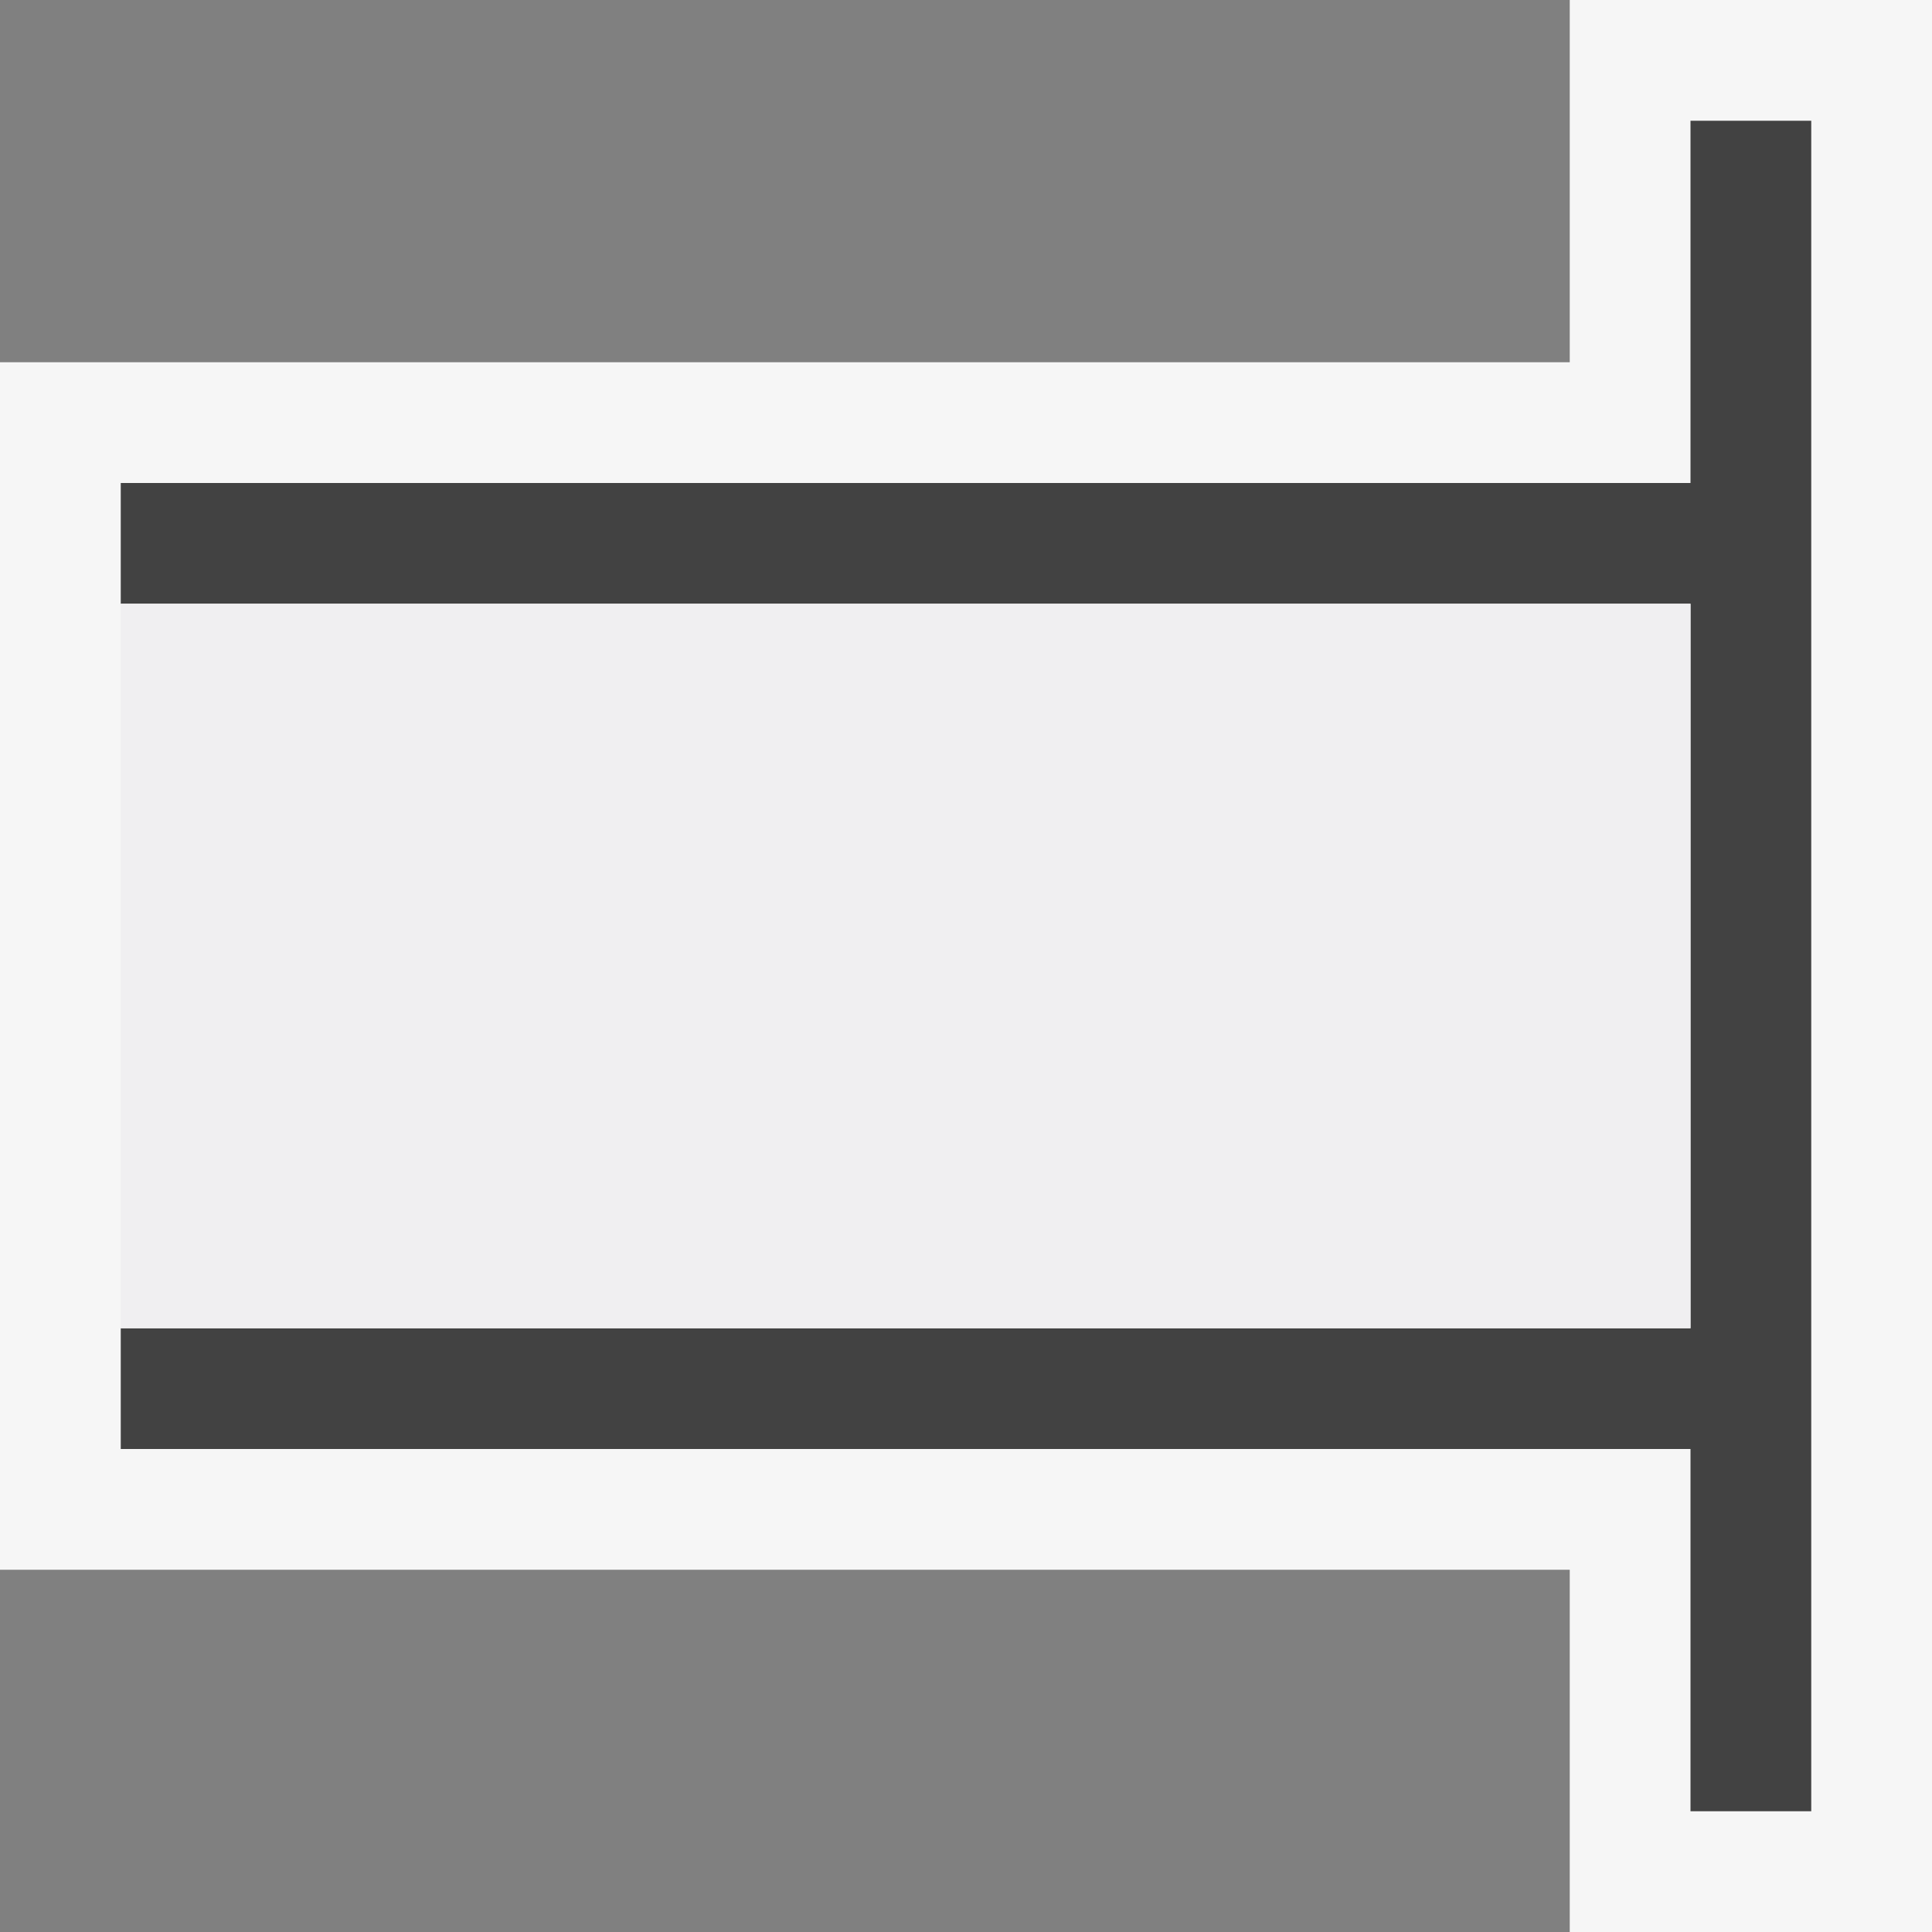 <svg xmlns="http://www.w3.org/2000/svg" viewBox="0 0 16 16"><rect x="0" y="0" width="16" height="16" fill="#808080" stroke="none"/><style>.st0{opacity:0}.st0,.st1{fill:#f6f6f6}.st2{fill:#424242}.st3{fill:#f0eff1}</style><g id="outline"><path class="st0" d="M0 0h16v16H0z"/><path class="st1" d="M13 0v3H0v10h13v3h3V0z"/></g><path class="st2" d="M14 1v3H1v1h13v6H1v1h13v3h1V1z" id="icon_x5F_bg"/><path class="st3" d="M1 5h13v6H1z" id="icon_x5F_fg"/></svg>